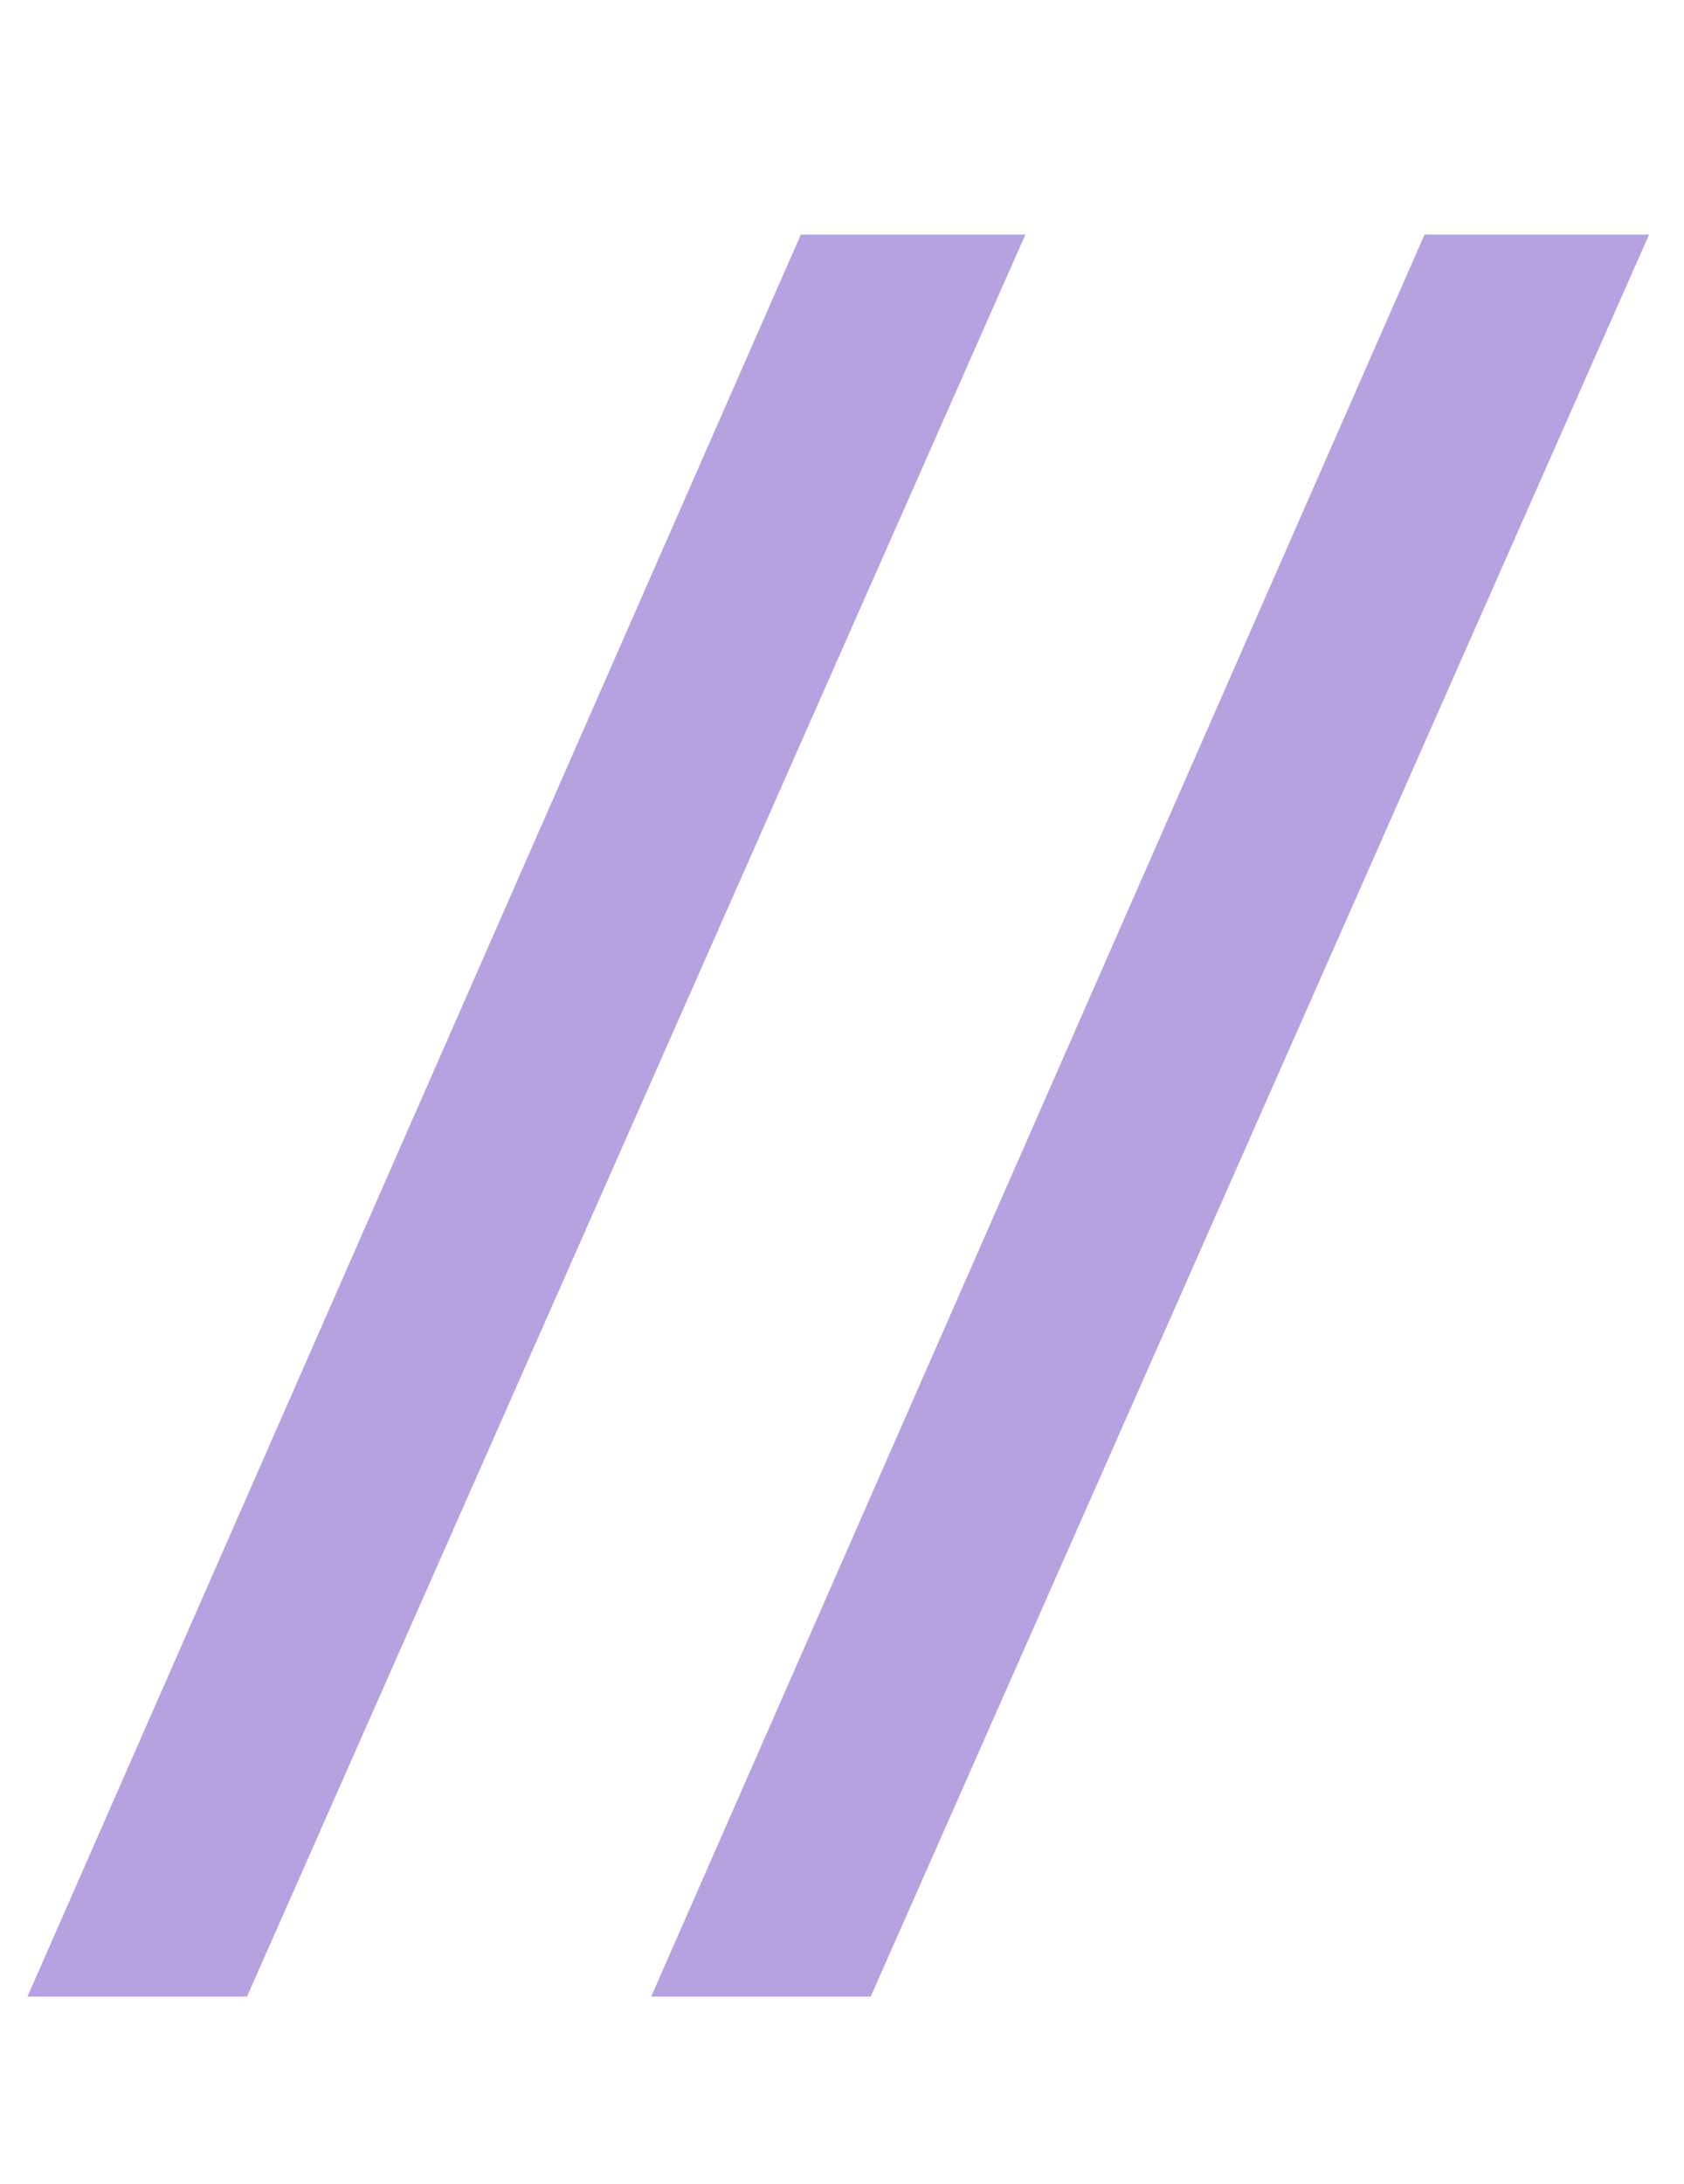 <?xml version="1.0" encoding="UTF-8"?> <svg xmlns="http://www.w3.org/2000/svg" width="54" height="70" viewBox="0 0 54 70" fill="none"><path opacity="0.6" d="M32.88 7.52L7.92 64H0.88L25.68 7.52H32.88Z" fill="#8665CB"></path><path opacity="0.6" d="M52.88 7.52L27.92 64H20.88L45.68 7.52H52.88Z" fill="#8665CB"></path></svg> 
